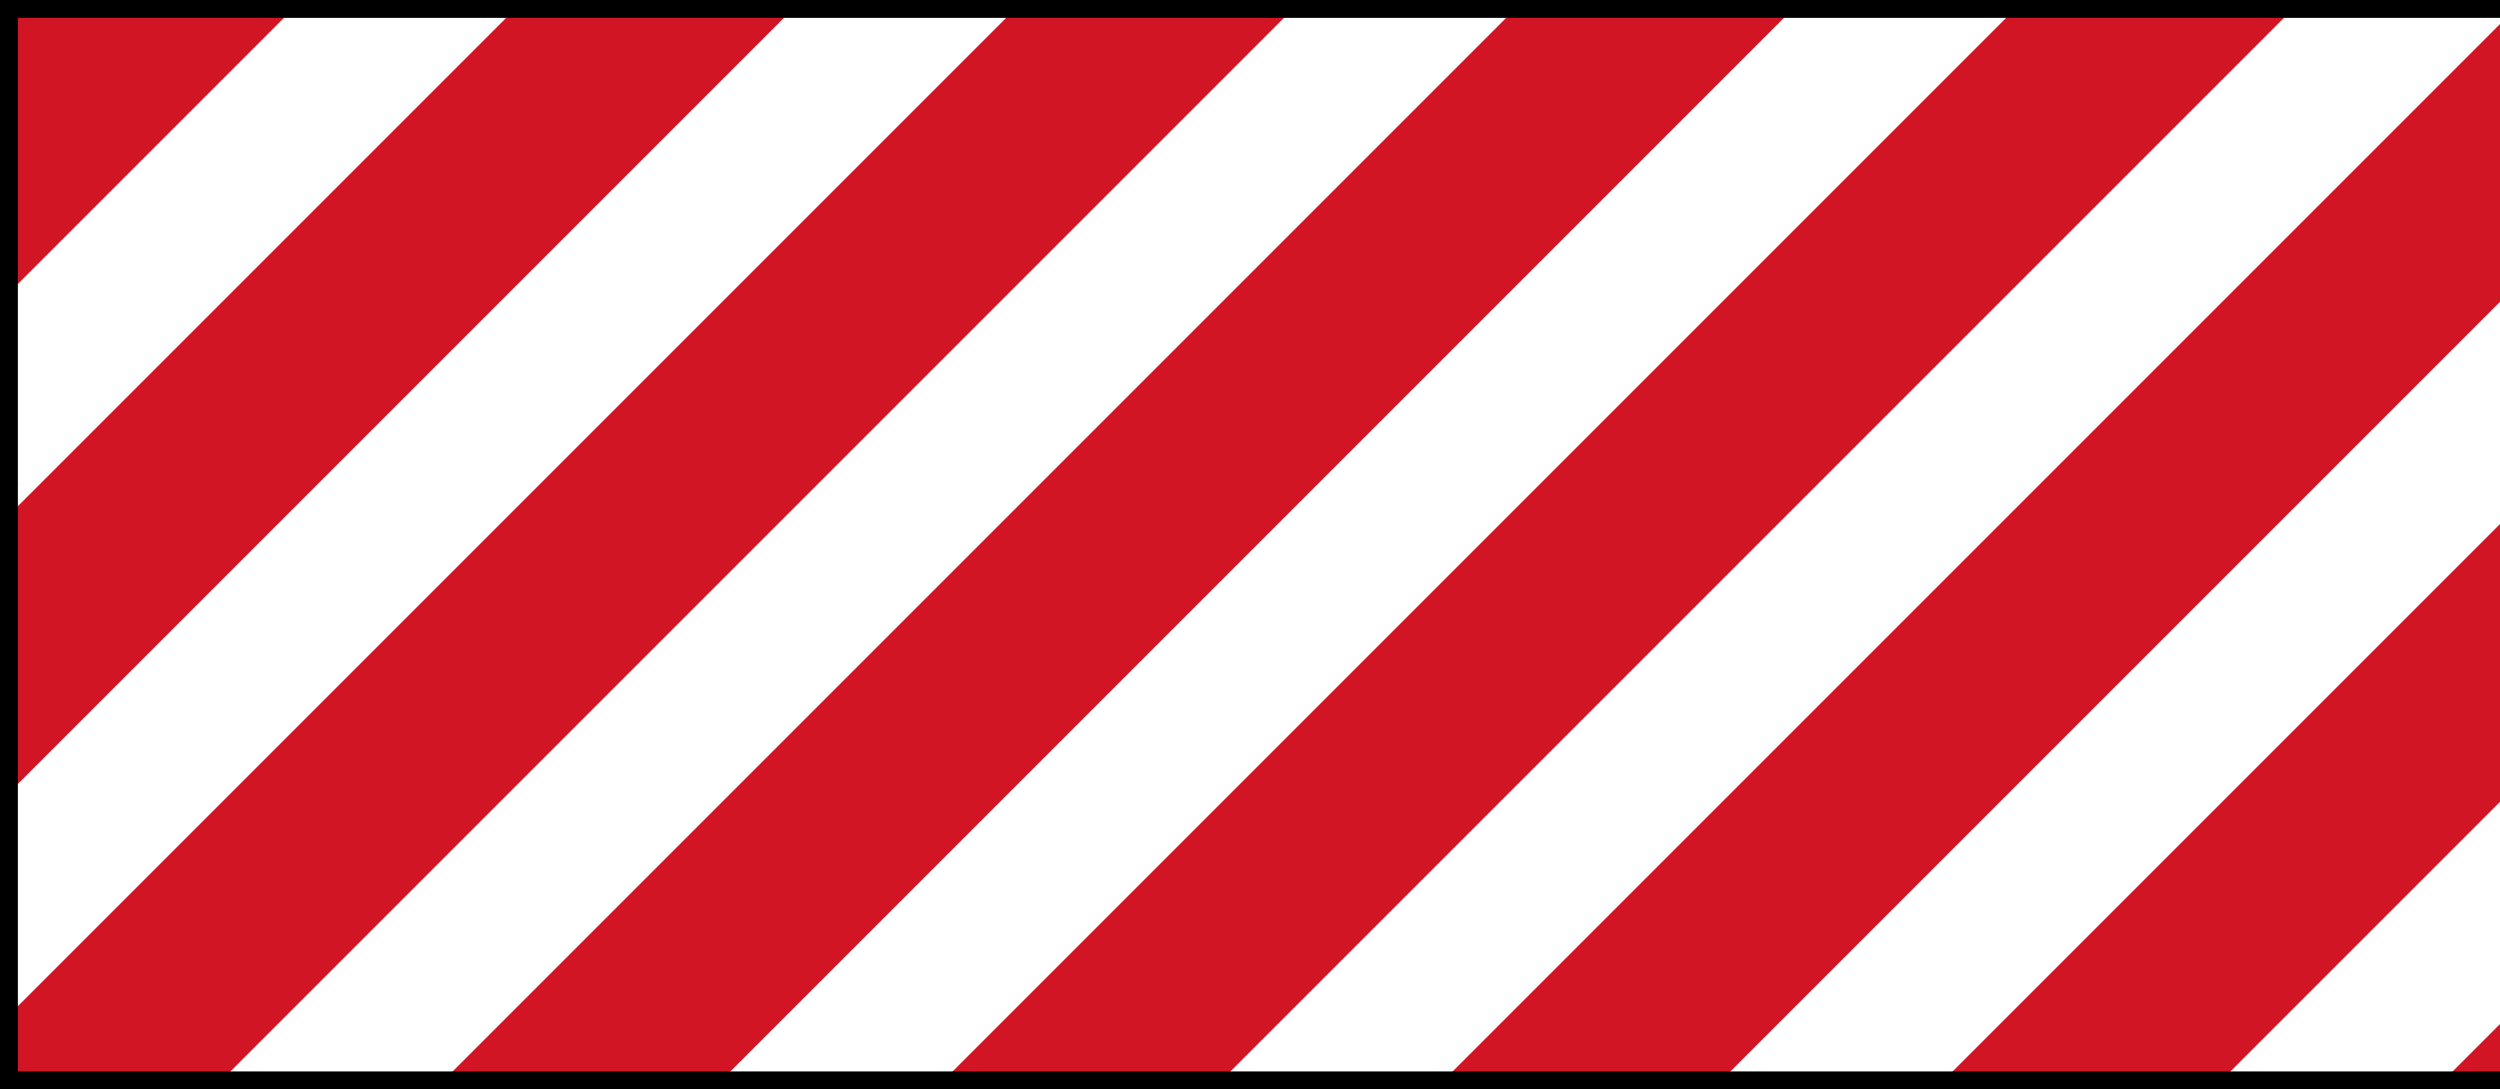 <?xml version="1.0" encoding="UTF-8"?> <svg xmlns="http://www.w3.org/2000/svg" width="140" height="61" viewBox="0 0 140 61" fill="none"><g clip-path="url(#clip0_277_4365)"><rect x="133.346" y="-132" width="11" height="330" transform="rotate(45 133.346 -132)" fill="#D11524"></rect><rect x="143.346" y="-114" width="11" height="330" transform="rotate(45 143.346 -114)" fill="#D11524"></rect><rect x="153.346" y="-96" width="11" height="330" transform="rotate(45 153.346 -96)" fill="#D11524"></rect><rect x="163.346" y="-78" width="11" height="330" transform="rotate(45 163.346 -78)" fill="#D11524"></rect><rect x="173.346" y="-60" width="11" height="330" transform="rotate(45 173.346 -60)" fill="#D11524"></rect><rect x="183.346" y="-42" width="11" height="330" transform="rotate(45 183.346 -42)" fill="#D11524"></rect><rect x="193.346" y="-24" width="11" height="330" transform="rotate(45 193.346 -24)" fill="#D11524"></rect><rect x="203.346" y="-6" width="11" height="330" transform="rotate(45 203.346 -6)" fill="#D11524"></rect><rect x="213.346" y="12" width="11" height="330" transform="rotate(45 213.346 12)" fill="#D11524"></rect><rect x="225.346" y="30" width="11" height="330" transform="rotate(45 225.346 30)" fill="#D11524"></rect><rect x="237.346" y="48" width="11" height="330" transform="rotate(45 237.346 48)" fill="#D11524"></rect></g><rect x="0.5" y="0.5" width="160" height="60" stroke="black"></rect><defs><clipPath id="clip0_277_4365"><rect width="161" height="61" fill="white"></rect></clipPath></defs></svg> 